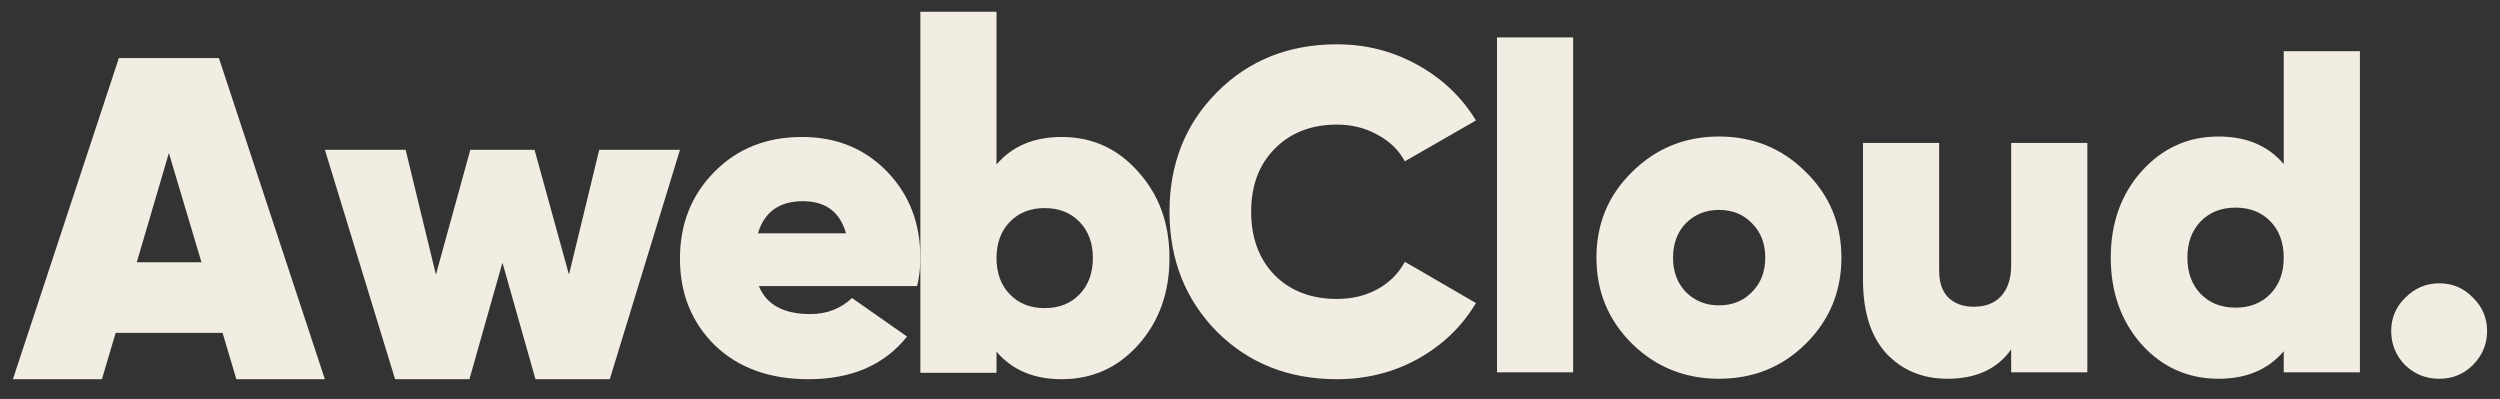<svg xmlns="http://www.w3.org/2000/svg" width="94" height="15" viewBox="0 0 94 15" fill="none"><rect x="0" y="0" width="94" height="15" fill="#333333" stroke="none"/><path d="M8.886 14.258L8.369 12.516H4.349L3.832 14.258H0.485L4.47 2.183H8.231L12.215 14.258H8.886ZM5.143 9.86H7.575L6.35 5.754L5.143 9.86Z" fill="#F2EDE2"></path><path d="M22.531 5.633H25.567L22.928 14.258H20.134L18.892 9.877L17.65 14.258H14.855L12.216 5.633H15.252L16.39 10.325L17.684 5.633H20.099L21.393 10.325L22.531 5.633Z" fill="#F2EDE2"></path><path d="M28.533 10.757C28.821 11.458 29.465 11.809 30.465 11.809C31.086 11.809 31.61 11.608 32.035 11.205L34.105 12.654C33.254 13.723 32.018 14.258 30.396 14.258C28.936 14.258 27.763 13.833 26.877 12.982C26.003 12.119 25.566 11.033 25.566 9.722C25.566 8.422 25.998 7.335 26.86 6.461C27.723 5.587 28.821 5.15 30.155 5.15C31.443 5.15 32.507 5.582 33.346 6.444C34.186 7.307 34.605 8.388 34.605 9.687C34.605 10.066 34.565 10.423 34.485 10.757H28.533ZM28.499 8.773H31.811C31.581 7.968 31.04 7.565 30.189 7.565C29.304 7.565 28.74 7.968 28.499 8.773Z" fill="#F2EDE2"></path><path d="M39.919 5.15C41.069 5.15 42.029 5.587 42.799 6.461C43.581 7.324 43.972 8.405 43.972 9.704C43.972 11.004 43.581 12.091 42.799 12.965C42.029 13.827 41.069 14.258 39.919 14.258C38.872 14.258 38.056 13.913 37.469 13.223V14.017H34.605V0.442H37.469V6.185C38.056 5.495 38.872 5.15 39.919 5.15ZM37.969 11.067C38.303 11.412 38.74 11.585 39.28 11.585C39.821 11.585 40.258 11.412 40.591 11.067C40.925 10.722 41.092 10.268 41.092 9.704C41.092 9.141 40.925 8.687 40.591 8.342C40.258 7.997 39.821 7.824 39.28 7.824C38.74 7.824 38.303 7.997 37.969 8.342C37.636 8.687 37.469 9.141 37.469 9.704C37.469 10.268 37.636 10.722 37.969 11.067Z" fill="#F2EDE2"></path><path d="M50.269 14.258C48.452 14.258 46.946 13.66 45.749 12.464C44.565 11.257 43.973 9.756 43.973 7.962C43.973 6.168 44.565 4.673 45.749 3.477C46.946 2.27 48.452 1.666 50.269 1.666C51.362 1.666 52.373 1.925 53.305 2.442C54.236 2.96 54.967 3.655 55.496 4.529L52.822 6.065C52.592 5.639 52.247 5.306 51.787 5.064C51.338 4.811 50.833 4.685 50.269 4.685C49.303 4.685 48.521 4.989 47.923 5.599C47.336 6.197 47.043 6.985 47.043 7.962C47.043 8.94 47.336 9.733 47.923 10.343C48.521 10.941 49.303 11.24 50.269 11.24C50.833 11.24 51.338 11.119 51.787 10.877C52.247 10.624 52.592 10.279 52.822 9.842L55.496 11.395C54.967 12.28 54.236 12.982 53.305 13.499C52.385 14.005 51.373 14.258 50.269 14.258ZM56.287 14V1.407H59.15V14H56.287ZM64.631 14.241C63.355 14.241 62.268 13.804 61.371 12.93C60.474 12.044 60.026 10.964 60.026 9.687C60.026 8.411 60.474 7.335 61.371 6.461C62.268 5.576 63.355 5.133 64.631 5.133C65.92 5.133 67.007 5.576 67.892 6.461C68.789 7.335 69.237 8.411 69.237 9.687C69.237 10.964 68.789 12.044 67.892 12.93C67.007 13.804 65.92 14.241 64.631 14.241ZM64.631 11.481C65.138 11.481 65.552 11.314 65.873 10.981C66.207 10.647 66.374 10.216 66.374 9.687C66.374 9.158 66.207 8.727 65.873 8.393C65.552 8.06 65.138 7.893 64.631 7.893C64.137 7.893 63.723 8.06 63.389 8.393C63.068 8.727 62.906 9.158 62.906 9.687C62.906 10.216 63.068 10.647 63.389 10.981C63.723 11.314 64.137 11.481 64.631 11.481ZM75.62 5.375H78.484V14H75.62V13.137C75.103 13.873 74.303 14.241 73.223 14.241C72.291 14.241 71.526 13.925 70.928 13.292C70.342 12.648 70.049 11.728 70.049 10.532V5.375H72.912V10.17C72.912 10.619 73.027 10.958 73.257 11.188C73.499 11.418 73.814 11.533 74.206 11.533C74.654 11.533 74.999 11.401 75.241 11.136C75.494 10.86 75.62 10.469 75.62 9.963V5.375ZM85.868 1.925H88.732V14H85.868V13.206C85.282 13.896 84.466 14.241 83.419 14.241C82.269 14.241 81.303 13.81 80.521 12.947C79.751 12.073 79.365 10.987 79.365 9.687C79.365 8.388 79.751 7.307 80.521 6.444C81.303 5.57 82.269 5.133 83.419 5.133C84.466 5.133 85.282 5.478 85.868 6.168V1.925ZM82.746 11.05C83.08 11.395 83.517 11.567 84.057 11.567C84.598 11.567 85.035 11.395 85.368 11.05C85.702 10.705 85.868 10.251 85.868 9.687C85.868 9.124 85.702 8.669 85.368 8.324C85.035 7.979 84.598 7.807 84.057 7.807C83.517 7.807 83.08 7.979 82.746 8.324C82.413 8.669 82.246 9.124 82.246 9.687C82.246 10.251 82.413 10.705 82.746 11.05ZM91.721 14.241C91.214 14.241 90.783 14.069 90.427 13.724C90.082 13.367 89.909 12.941 89.909 12.447C89.909 11.953 90.087 11.533 90.444 11.188C90.8 10.831 91.226 10.653 91.721 10.653C92.215 10.653 92.635 10.831 92.98 11.188C93.336 11.533 93.515 11.953 93.515 12.447C93.515 12.941 93.336 13.367 92.98 13.724C92.635 14.069 92.215 14.241 91.721 14.241Z" fill="#F2EDE2"></path></svg>